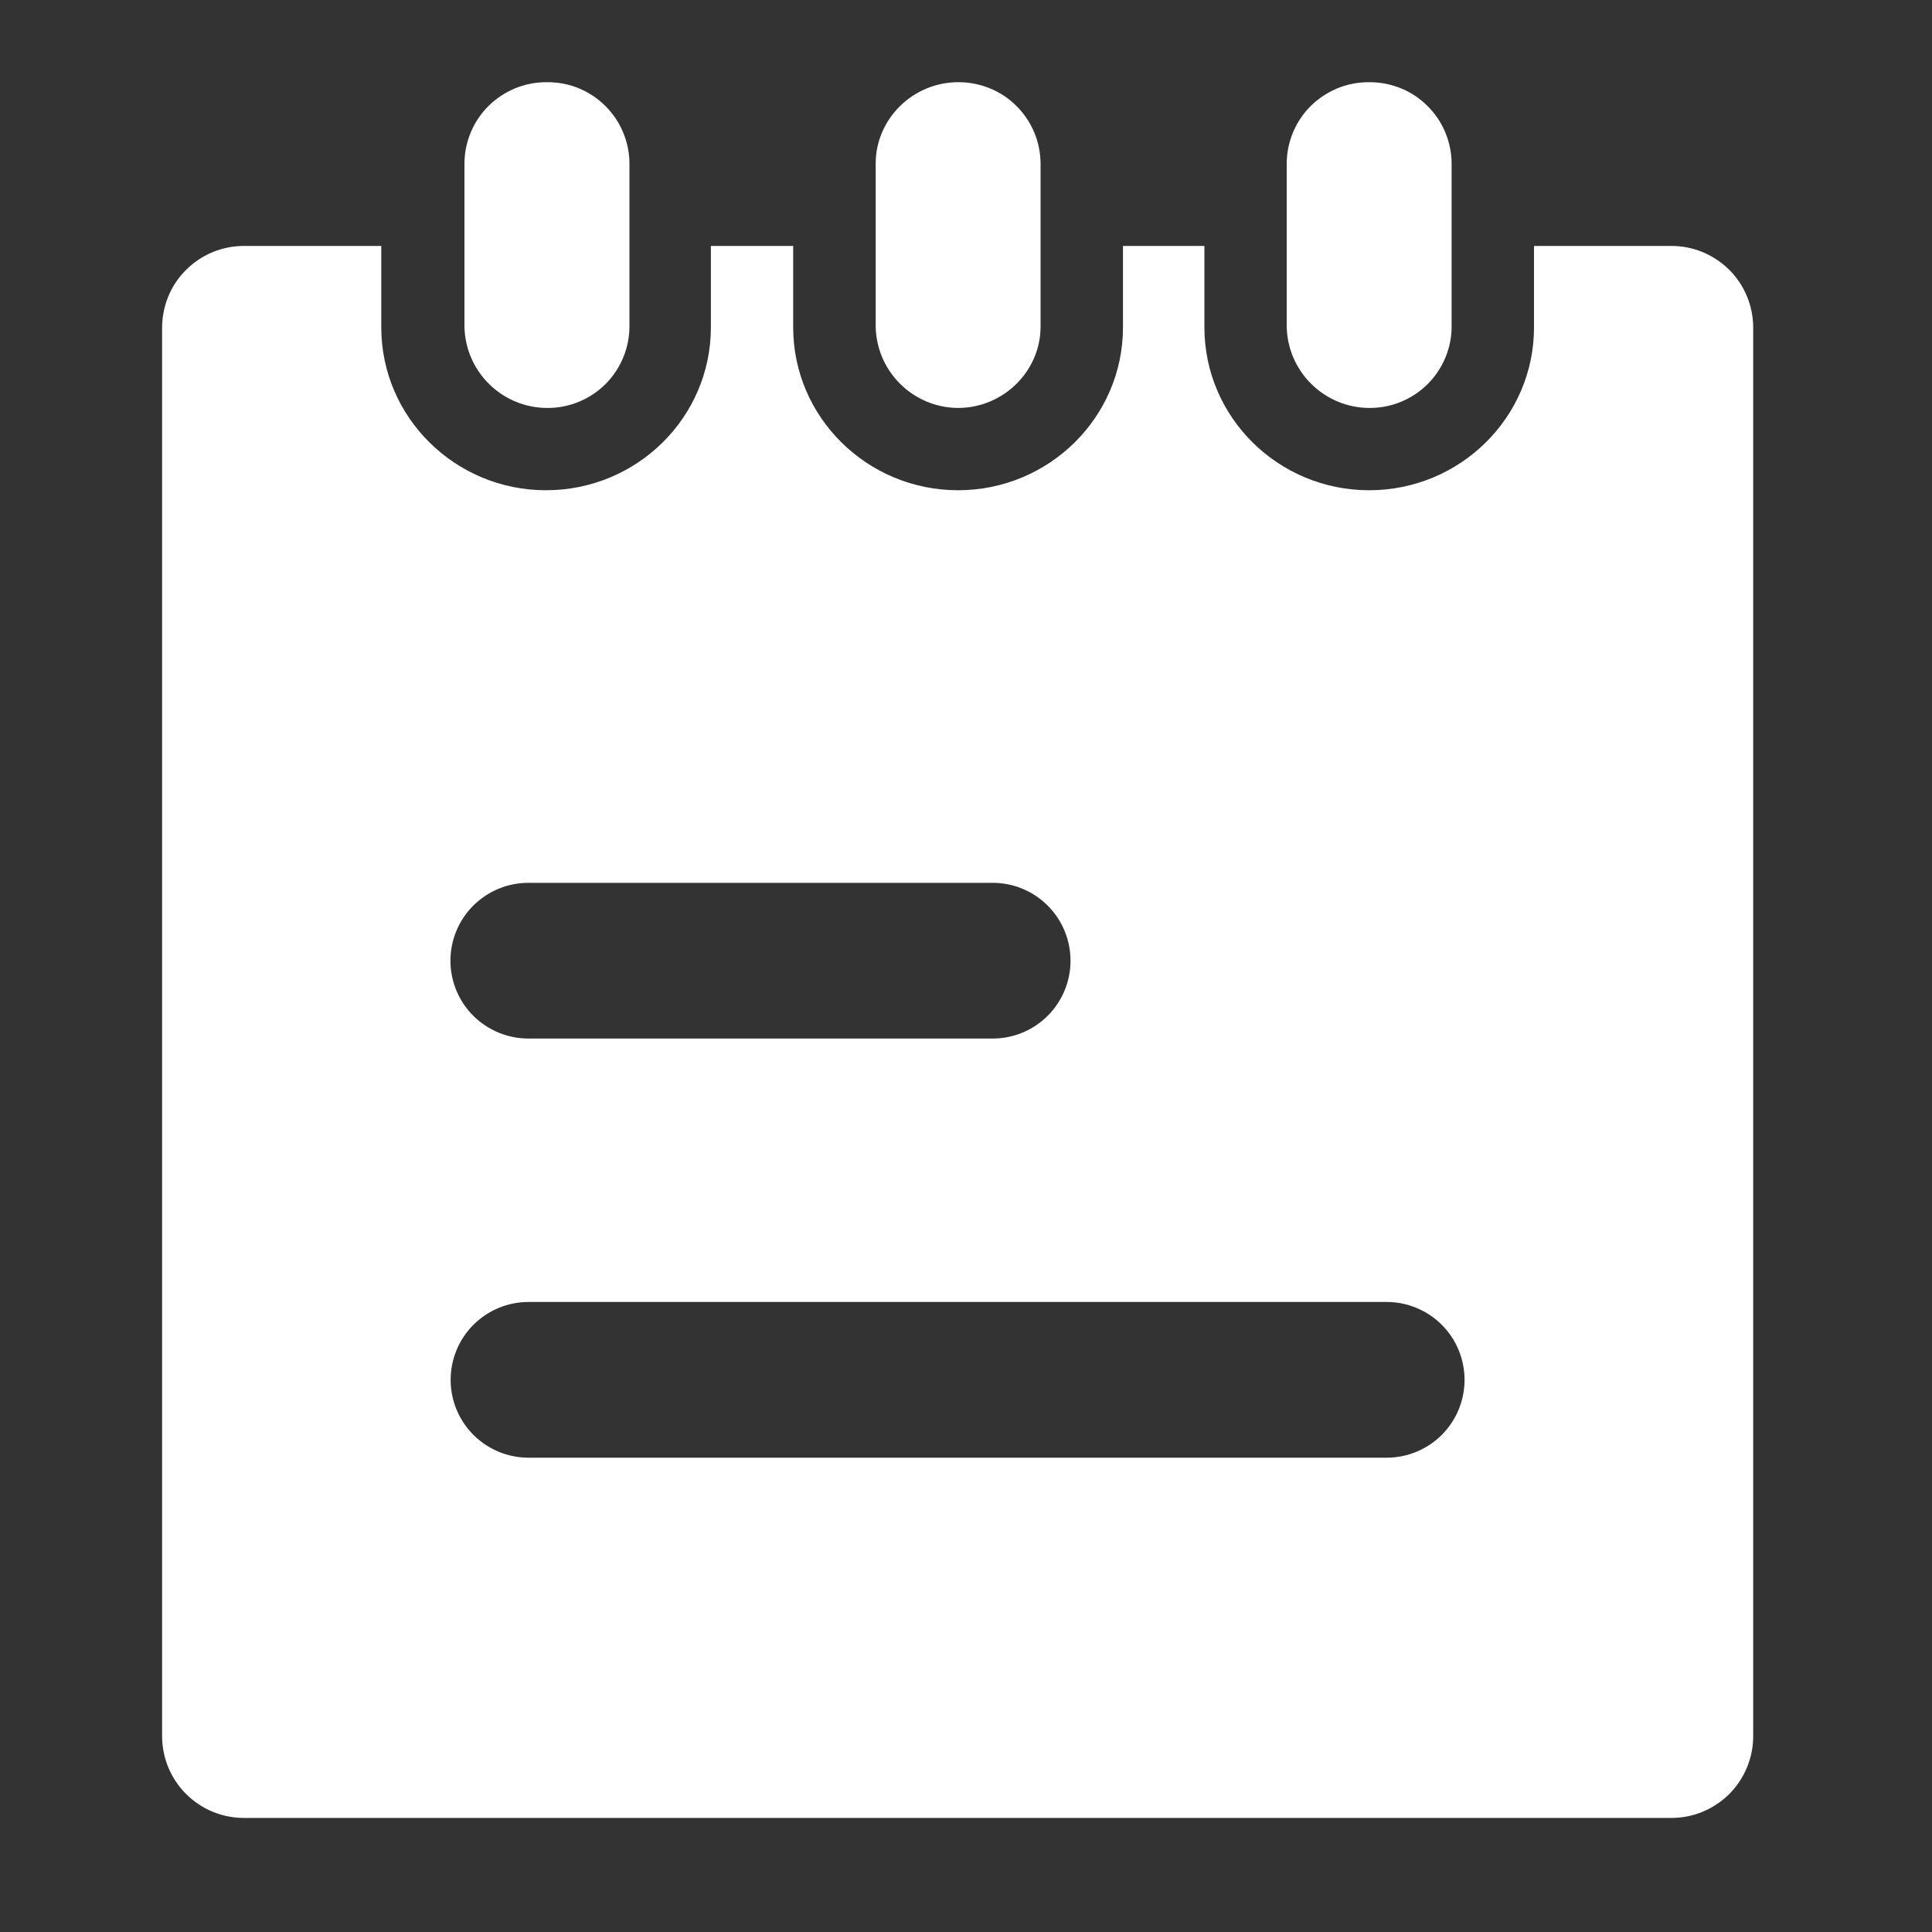<svg width="20" height="20" viewBox="0 0 20 20" fill="none" xmlns="http://www.w3.org/2000/svg">
<rect x="0" y="0" width="20" height="20" fill="#333333" stroke="none"/>
<path d="M14.173 4.223C14.285 4.224 14.396 4.203 14.499 4.161C14.602 4.119 14.696 4.058 14.776 3.979C14.855 3.901 14.918 3.808 14.961 3.705C15.005 3.602 15.027 3.492 15.027 3.38V1.694C15.027 1.582 15.004 1.472 14.961 1.369C14.918 1.266 14.855 1.173 14.775 1.095C14.696 1.016 14.602 0.954 14.499 0.913C14.395 0.871 14.285 0.85 14.173 0.851C14.062 0.85 13.951 0.871 13.848 0.913C13.745 0.955 13.651 1.017 13.571 1.095C13.492 1.173 13.429 1.266 13.386 1.369C13.343 1.472 13.32 1.582 13.32 1.694V3.38C13.324 3.604 13.415 3.818 13.575 3.975C13.735 4.133 13.949 4.222 14.173 4.223ZM9.918 4.223C10.384 4.223 10.772 3.845 10.772 3.38V1.694C10.771 1.582 10.749 1.472 10.706 1.369C10.662 1.266 10.599 1.173 10.52 1.095C10.441 1.016 10.347 0.954 10.243 0.913C10.14 0.871 10.029 0.85 9.918 0.851C9.454 0.851 9.065 1.228 9.065 1.694V3.38C9.069 3.604 9.16 3.818 9.32 3.975C9.479 4.133 9.694 4.222 9.918 4.223ZM5.663 4.223C5.774 4.224 5.885 4.203 5.988 4.161C6.092 4.119 6.186 4.057 6.265 3.979C6.344 3.901 6.407 3.807 6.45 3.705C6.493 3.602 6.516 3.491 6.516 3.38V1.694C6.516 1.582 6.493 1.472 6.45 1.369C6.407 1.266 6.344 1.173 6.264 1.094C6.185 1.016 6.091 0.954 5.987 0.912C5.884 0.87 5.773 0.85 5.661 0.851C5.55 0.85 5.439 0.871 5.336 0.913C5.233 0.955 5.139 1.017 5.059 1.095C4.98 1.173 4.917 1.266 4.874 1.369C4.831 1.472 4.808 1.582 4.808 1.694V3.38C4.812 3.604 4.903 3.818 5.063 3.975C5.222 4.133 5.437 4.222 5.661 4.223H5.663ZM17.297 2.546H15.88V3.389C15.88 4.32 15.115 5.075 14.173 5.075C13.233 5.075 12.468 4.32 12.468 3.389V2.546H11.625V3.389C11.625 4.32 10.858 5.075 9.918 5.075C8.978 5.075 8.211 4.32 8.211 3.389V2.546H7.359V3.389C7.359 4.32 6.594 5.075 5.652 5.075C4.712 5.075 3.947 4.32 3.947 3.389V2.546H2.532C2.42 2.545 2.31 2.566 2.206 2.608C2.103 2.65 2.009 2.712 1.93 2.79C1.85 2.868 1.787 2.961 1.744 3.064C1.701 3.167 1.679 3.277 1.678 3.389V17.976C1.679 18.087 1.701 18.198 1.744 18.3C1.787 18.403 1.85 18.496 1.93 18.575C2.009 18.653 2.103 18.715 2.206 18.757C2.31 18.799 2.42 18.82 2.532 18.819H17.296C17.407 18.82 17.518 18.799 17.621 18.757C17.724 18.715 17.818 18.653 17.898 18.575C17.977 18.496 18.04 18.403 18.083 18.3C18.126 18.198 18.149 18.087 18.149 17.976V3.389C18.149 3.277 18.126 3.167 18.083 3.064C18.04 2.961 17.977 2.868 17.898 2.79C17.818 2.712 17.724 2.65 17.621 2.608C17.518 2.566 17.407 2.545 17.296 2.546H17.297H17.297ZM5.47 9.139H10.276C10.49 9.139 10.695 9.224 10.846 9.375C10.997 9.526 11.082 9.731 11.082 9.945C11.082 10.159 10.997 10.364 10.846 10.515C10.695 10.666 10.49 10.751 10.276 10.751H5.47C5.256 10.751 5.051 10.666 4.899 10.515C4.748 10.364 4.663 10.159 4.663 9.945C4.663 9.731 4.748 9.526 4.899 9.375C5.051 9.224 5.256 9.139 5.47 9.139ZM5.47 13.478H14.355C14.568 13.478 14.774 13.563 14.925 13.714C15.076 13.865 15.161 14.07 15.161 14.284C15.161 14.498 15.076 14.703 14.925 14.854C14.774 15.005 14.568 15.09 14.355 15.09H5.471C5.257 15.09 5.052 15.005 4.901 14.854C4.75 14.703 4.665 14.498 4.665 14.284C4.665 14.07 4.75 13.865 4.901 13.714C5.052 13.563 5.257 13.478 5.471 13.478H5.47Z" fill="white"/>
</svg>
